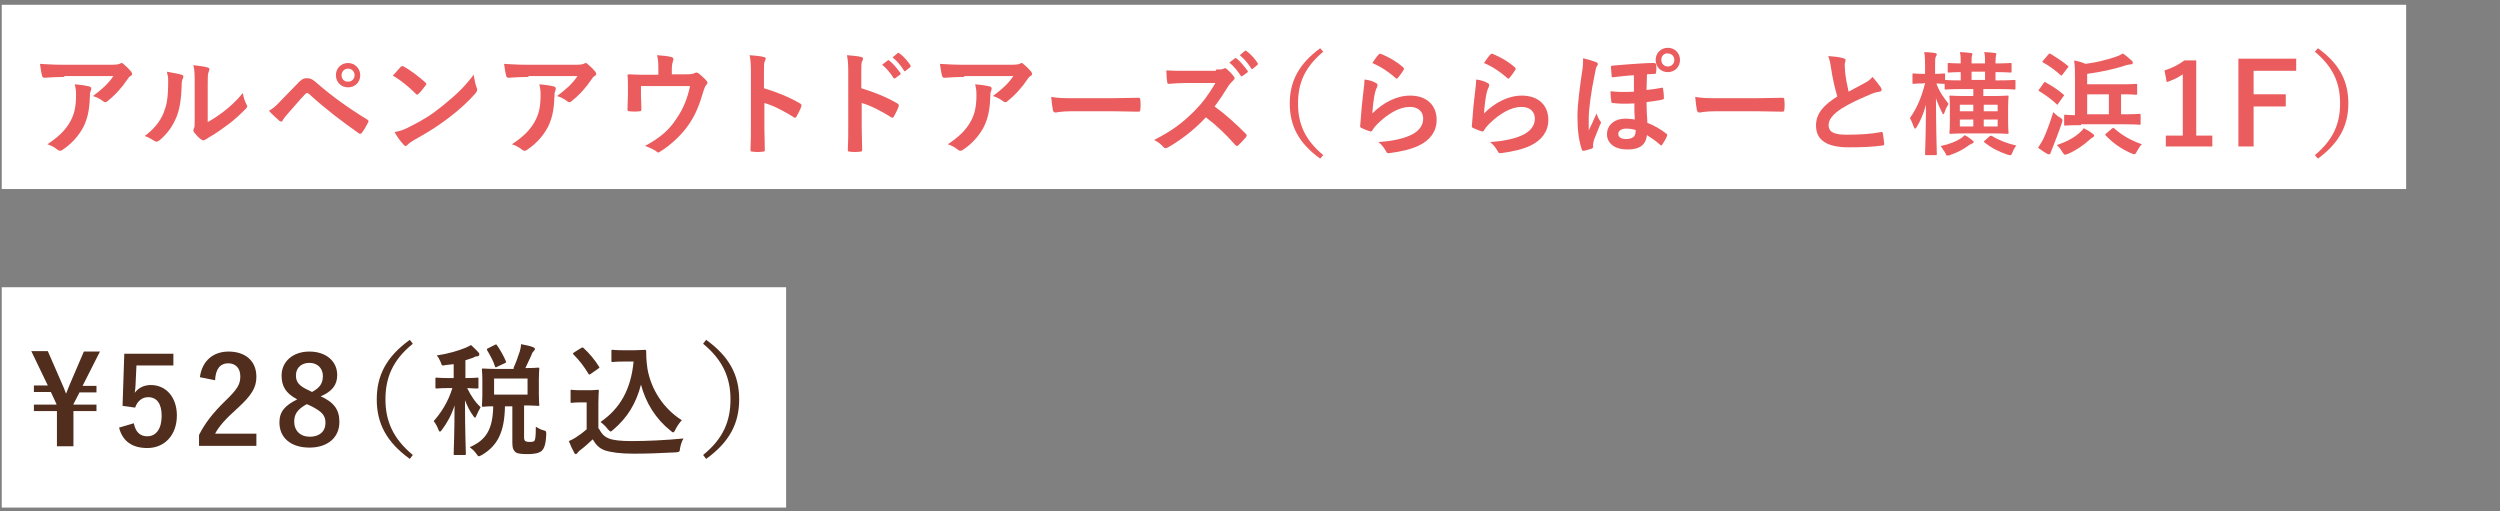 <?xml version="1.0" encoding="utf-8"?>
<!-- Generator: Adobe Illustrator 26.0.1, SVG Export Plug-In . SVG Version: 6.00 Build 0)  -->
<svg version="1.1" id="レイヤー_1" xmlns="http://www.w3.org/2000/svg" xmlns:xlink="http://www.w3.org/1999/xlink" x="0px"
	 y="0px" viewBox="0 0 575.3 117.6" style="enable-background:new 0 0 575.3 117.6;" xml:space="preserve">
<rect x="0" y="0" width="575.3" height="117.6" fill="#808080" stroke="none"/>
<style type="text/css">
	.st0{opacity:0;fill:#FFFFFF;}
	.st1{fill:#FFFFFF;}
	.st2{fill:#EA5C5D;}
	.st3{fill:#502D1D;}
</style>
<rect x="0.4" y="1.1" class="st0" width="575.1" height="115.7"/>
<g>
	<rect x="0.4" y="1.1" class="st1" width="553.3" height="42.4"/>
	<g>
		<path class="st2" d="M14.8,17.7c-1.5,0-3.1,0.1-4.6,0.2c-0.3,0-0.4-0.2-0.5-0.4c-0.2-0.7-0.4-2-0.5-2.8c1.8,0.1,3.2,0.2,5.3,0.2
			h11.2c1.1,0,1.5-0.1,1.8-0.2c0.1-0.1,0.4-0.2,0.5-0.2c0.2,0,0.4,0.2,0.6,0.4c0.6,0.5,1.1,1,1.6,1.6c0.1,0.2,0.2,0.3,0.2,0.5
			c0,0.2-0.1,0.4-0.4,0.5c-0.3,0.2-0.5,0.5-0.7,0.8c-1.2,1.8-2.8,3.6-4.6,5c-0.2,0.2-0.3,0.2-0.5,0.2c-0.2,0-0.4-0.1-0.6-0.3
			c-0.7-0.5-1.3-0.8-2.2-1.1c2.1-1.6,3.4-2.7,4.7-4.6H14.8z M16.2,27.9c1-1.8,1.3-3.6,1.3-6.1c0-1-0.1-1.6-0.3-2.4
			c1.3,0.1,2.6,0.3,3.4,0.5c0.3,0.1,0.4,0.3,0.4,0.5c0,0.2-0.1,0.3-0.1,0.5c-0.2,0.4-0.2,0.6-0.2,1.1c-0.1,2.5-0.3,4.8-1.5,7.2
			c-1,1.9-2.6,3.8-4.7,5.2c-0.2,0.2-0.5,0.3-0.7,0.3c-0.2,0-0.4-0.1-0.5-0.2c-0.6-0.5-1.4-1-2.4-1.3C13.6,31.4,15.1,29.9,16.2,27.9z
			"/>
		<path class="st2" d="M41.8,17.2c0.4,0.1,0.5,0.4,0.3,0.8c-0.3,0.6-0.3,1.1-0.3,1.8c-0.1,3.2-0.5,5.7-1.4,7.6
			c-0.7,1.6-1.8,3.3-3.7,4.9c-0.3,0.2-0.5,0.3-0.7,0.3c-0.2,0-0.3-0.1-0.5-0.2c-0.7-0.4-1.3-0.8-2.2-1.1c2-1.5,3.4-3.1,4.3-5.2
			c0.7-1.8,1.1-3.2,1.1-7.4c0-1-0.1-1.4-0.3-2.2C40,16.8,41.2,17,41.8,17.2z M47.6,28.2c1.3-0.7,2.5-1.5,3.7-2.4
			c1.6-1.2,3.1-2.6,4.6-4.4c0.1,0.9,0.4,1.8,0.8,2.6c0.1,0.2,0.2,0.3,0.2,0.4c0,0.2-0.1,0.4-0.4,0.7c-1.3,1.3-2.5,2.4-3.8,3.4
			c-1.4,1-2.8,2.1-4.6,3.1c-0.5,0.3-0.5,0.4-0.8,0.5c-0.2,0.1-0.3,0.2-0.5,0.2c-0.2,0-0.3-0.1-0.5-0.2c-0.6-0.4-1.2-1.1-1.6-1.6
			c-0.2-0.2-0.2-0.4-0.2-0.5c0-0.1,0-0.2,0.1-0.4c0.2-0.3,0.2-0.7,0.2-2v-8.1c0-2.3,0-3.3-0.3-4.5c1,0.1,2.5,0.3,3.2,0.5
			c0.3,0.1,0.5,0.2,0.5,0.4c0,0.2-0.1,0.4-0.2,0.7c-0.2,0.5-0.2,1-0.2,2.9V28.2z"/>
		<path class="st2" d="M64.5,23.3c1.3-1.3,2.5-2.6,3.8-3.9c1-1.1,1.5-1.4,2.3-1.4c0.8,0,1.3,0.2,2.3,1.1c3.3,2.9,7.3,5.8,11.6,8.4
			c0.3,0.2,0.4,0.4,0.2,0.7c-0.5,0.9-0.9,1.7-1.4,2.3c-0.1,0.2-0.3,0.3-0.4,0.3c-0.1,0-0.2,0-0.3-0.1c-4.1-2.9-7.8-5.7-11.5-9.1
			c-0.2-0.1-0.3-0.2-0.4-0.2c-0.2,0-0.3,0.1-0.4,0.2c-1.3,1.3-2.4,2.7-4.2,4.7c-0.7,0.8-0.9,1.1-1,1.3C65,27.9,64.8,28,64.7,28
			c-0.1,0-0.2-0.1-0.4-0.2c-0.7-0.6-1.5-1.3-2.4-2.3C62.9,24.9,63.5,24.4,64.5,23.3z M82.9,17.3c0,1.6-1.2,2.8-2.8,2.8
			s-2.8-1.2-2.8-2.8c0-1.6,1.2-2.8,2.8-2.8S82.9,15.8,82.9,17.3z M78.6,17.3c0,0.9,0.6,1.5,1.5,1.5s1.5-0.7,1.5-1.5
			c0-0.9-0.7-1.5-1.5-1.5S78.6,16.4,78.6,17.3z"/>
		<path class="st2" d="M92.2,15.4c0.1-0.1,0.2-0.2,0.4-0.2c0.1,0,0.2,0.1,0.3,0.1c1.3,0.7,3.5,2.3,5,3.7c0.2,0.2,0.2,0.3,0.2,0.4
			s-0.1,0.2-0.2,0.3c-0.4,0.5-1.2,1.6-1.6,1.9c-0.1,0.1-0.2,0.2-0.3,0.2c-0.1,0-0.2-0.1-0.3-0.2c-1.6-1.6-3.4-3.1-5.3-4.2
			C90.9,16.8,91.7,16,92.2,15.4z M94.4,29.1c3.2-1.6,4.9-2.7,7.5-4.8c3.2-2.6,4.9-4.2,7.1-7.1c0.2,1.3,0.4,2.2,0.7,3
			c0.1,0.2,0.1,0.3,0.1,0.5c0,0.2-0.1,0.4-0.4,0.8c-1.4,1.6-3.6,3.7-6,5.5c-2.2,1.7-4.3,3.1-7.9,5.1c-1.2,0.7-1.5,1-1.7,1.2
			c-0.2,0.2-0.3,0.3-0.5,0.3c-0.1,0-0.3-0.1-0.4-0.3c-0.7-0.7-1.5-1.8-2.1-2.9C92.3,30.1,93.1,29.8,94.4,29.1z"/>
		<path class="st2" d="M121.6,17.7c-1.5,0-3.1,0.1-4.6,0.2c-0.3,0-0.4-0.2-0.5-0.4c-0.2-0.7-0.4-2-0.5-2.8c1.8,0.1,3.2,0.2,5.3,0.2
			h11.2c1.1,0,1.5-0.1,1.8-0.2c0.1-0.1,0.4-0.2,0.5-0.2c0.2,0,0.4,0.2,0.6,0.4c0.6,0.5,1.1,1,1.6,1.6c0.1,0.2,0.2,0.3,0.2,0.5
			c0,0.2-0.1,0.4-0.4,0.5c-0.3,0.2-0.5,0.5-0.7,0.8c-1.2,1.8-2.8,3.6-4.6,5c-0.2,0.2-0.3,0.2-0.5,0.2c-0.2,0-0.4-0.1-0.6-0.3
			c-0.7-0.5-1.3-0.8-2.2-1.1c2.1-1.6,3.4-2.7,4.7-4.6H121.6z M123.1,27.9c1-1.8,1.3-3.6,1.3-6.1c0-1-0.1-1.6-0.3-2.4
			c1.3,0.1,2.6,0.3,3.4,0.5c0.3,0.1,0.4,0.3,0.4,0.5c0,0.2-0.1,0.3-0.1,0.5c-0.2,0.4-0.2,0.6-0.2,1.1c-0.1,2.5-0.3,4.8-1.5,7.2
			c-1,1.9-2.6,3.8-4.7,5.2c-0.2,0.2-0.5,0.3-0.7,0.3c-0.2,0-0.4-0.1-0.5-0.2c-0.6-0.5-1.4-1-2.4-1.3C120.5,31.4,122,29.9,123.1,27.9
			z"/>
		<path class="st2" d="M157.9,17.1c1.2,0,1.6-0.1,2-0.3c0.1-0.1,0.2-0.1,0.4-0.1c0.2,0,0.4,0.1,0.6,0.3c0.5,0.4,1.3,1.1,1.7,1.6
			c0.1,0.1,0.2,0.3,0.2,0.4c0,0.2-0.1,0.4-0.3,0.6c-0.3,0.3-0.4,0.8-0.6,1.3c-0.8,2.7-1.7,5.3-3.3,7.6c-1.5,2.3-4.1,4.8-6.7,6.4
			c-0.2,0.1-0.3,0.2-0.4,0.2c-0.2,0-0.3-0.1-0.5-0.3c-0.8-0.5-1.6-0.9-2.6-1.2c3.7-2,5.7-3.8,7.4-6.5c1.5-2.2,2.4-4.5,3-7.3h-11.3
			V22c0,1,0.1,2.1,0.1,3.1c0,0.4-0.1,0.5-0.4,0.5c-0.8,0.1-1.6,0.1-2.4,0c-0.3,0-0.4-0.1-0.4-0.4c0-1.3,0.1-2.2,0.1-3.2v-2.1
			c0-0.8,0-1.8-0.1-2.5c0-0.2,0.1-0.3,0.4-0.3c1.2,0.1,2.7,0.1,4,0.1h2.7v-1c0-1.4,0-2.4-0.3-3.5c1.3,0.1,2.5,0.2,3.2,0.4
			c0.5,0.1,0.7,0.4,0.5,0.8c-0.1,0.4-0.3,0.9-0.3,2v1.2H157.9z"/>
		<path class="st2" d="M175.8,20.3c3.2,1,5.7,2,8.3,3.5c0.3,0.2,0.4,0.3,0.3,0.7c-0.3,0.9-0.8,1.7-1.1,2.3c-0.1,0.2-0.2,0.3-0.3,0.3
			c-0.1,0-0.2,0-0.3-0.1c-2.4-1.5-4.7-2.7-6.8-3.3v5.7c0,1.7,0.1,3.2,0.1,5.1c0,0.3-0.1,0.4-0.5,0.4c-0.8,0.1-1.6,0.1-2.3,0
			c-0.4,0-0.5-0.1-0.5-0.4c0.1-1.9,0.1-3.5,0.1-5.1V16.5c0-1.9-0.1-2.8-0.3-3.8c1.2,0.1,2.5,0.2,3.2,0.4c0.4,0.1,0.5,0.2,0.5,0.4
			c0,0.2-0.1,0.4-0.2,0.6c-0.2,0.3-0.2,1-0.2,2.4V20.3z"/>
		<path class="st2" d="M198.2,20.3c3.2,1,5.7,2,8.3,3.5c0.3,0.2,0.4,0.3,0.3,0.7c-0.3,0.9-0.8,1.7-1.1,2.3c-0.1,0.2-0.2,0.3-0.3,0.3
			c-0.1,0-0.2,0-0.3-0.1c-2.4-1.5-4.7-2.7-6.8-3.3v5.7c0,1.7,0.1,3.2,0.1,5.1c0,0.3-0.1,0.4-0.5,0.4c-0.8,0.1-1.6,0.1-2.3,0
			c-0.4,0-0.5-0.1-0.5-0.4c0.1-1.9,0.1-3.5,0.1-5.1V16.5c0-1.9-0.1-2.8-0.3-3.8c1.2,0.1,2.5,0.2,3.2,0.4c0.4,0.1,0.5,0.2,0.5,0.4
			c0,0.2-0.1,0.4-0.2,0.6c-0.2,0.3-0.2,1-0.2,2.4V20.3z M204.3,13.9c0.1-0.1,0.2-0.1,0.4,0.1c0.8,0.6,1.7,1.7,2.5,2.8
			c0.1,0.2,0.1,0.3-0.1,0.4L206,18c-0.2,0.1-0.3,0.1-0.4-0.1c-0.8-1.2-1.6-2.2-2.6-3L204.3,13.9z M206.6,12.2
			c0.2-0.1,0.2-0.1,0.4,0.1c1,0.7,1.9,1.8,2.5,2.7c0.1,0.2,0.1,0.3-0.1,0.5l-1,0.8c-0.2,0.2-0.3,0.1-0.4-0.1c-0.7-1.1-1.5-2.1-2.6-3
			L206.6,12.2z"/>
		<path class="st2" d="M221.9,17.7c-1.5,0-3.1,0.1-4.6,0.2c-0.3,0-0.4-0.2-0.5-0.4c-0.2-0.7-0.4-2-0.5-2.8c1.8,0.1,3.2,0.2,5.3,0.2
			h11.2c1.1,0,1.5-0.1,1.8-0.2c0.1-0.1,0.4-0.2,0.5-0.2c0.2,0,0.4,0.2,0.6,0.4c0.6,0.5,1.1,1,1.6,1.6c0.1,0.2,0.2,0.3,0.2,0.5
			c0,0.2-0.1,0.4-0.4,0.5c-0.3,0.2-0.5,0.5-0.7,0.8c-1.2,1.8-2.8,3.6-4.6,5c-0.2,0.2-0.3,0.2-0.5,0.2c-0.2,0-0.4-0.1-0.6-0.3
			c-0.7-0.5-1.3-0.8-2.2-1.1c2.1-1.6,3.4-2.7,4.7-4.6H221.9z M223.4,27.9c1-1.8,1.3-3.6,1.3-6.1c0-1-0.1-1.6-0.3-2.4
			c1.3,0.1,2.6,0.3,3.4,0.5c0.3,0.1,0.4,0.3,0.4,0.5c0,0.2-0.1,0.3-0.1,0.5c-0.2,0.4-0.2,0.6-0.2,1.1c-0.1,2.5-0.3,4.8-1.5,7.2
			c-1,1.9-2.6,3.8-4.7,5.2c-0.2,0.2-0.5,0.3-0.7,0.3c-0.2,0-0.4-0.1-0.5-0.2c-0.6-0.5-1.4-1-2.4-1.3
			C220.8,31.4,222.3,29.9,223.4,27.9z"/>
		<path class="st2" d="M246.7,25.6c-2.6,0-3.6,0.3-3.8,0.3c-0.3,0-0.5-0.2-0.6-0.5c-0.1-0.6-0.3-1.8-0.4-3.1c1.7,0.3,3,0.3,5.6,0.3
			h8.4c2,0,4-0.1,6-0.1c0.4,0,0.5,0.1,0.5,0.4c0.1,0.8,0.1,1.7,0,2.4c0,0.3-0.1,0.4-0.5,0.4c-2,0-3.9-0.1-5.8-0.1H246.7z"/>
		<path class="st2" d="M279.8,16c0.9,0,1.4,0,1.8-0.2c0.1-0.1,0.2-0.1,0.3-0.1c0.2,0,0.3,0.1,0.4,0.2c0.6,0.5,1.2,1.1,1.7,1.8
			c0.1,0.1,0.1,0.2,0.1,0.3c0,0.2-0.1,0.3-0.3,0.5c-0.3,0.3-0.7,0.7-1,1.1c-1.1,1.8-2.1,3.3-3.3,4.9c2.5,1.8,4.8,3.9,7.2,6.3
			c0.1,0.1,0.2,0.3,0.2,0.4c0,0.1-0.1,0.2-0.2,0.4c-0.5,0.6-1.1,1.2-1.7,1.8c-0.1,0.1-0.2,0.2-0.3,0.2c-0.1,0-0.2-0.1-0.4-0.2
			c-2.2-2.5-4.4-4.6-6.8-6.4c-2.9,3.1-5.9,5.3-8.7,6.9c-0.2,0.1-0.4,0.2-0.6,0.2c-0.2,0-0.3-0.1-0.4-0.2c-0.6-0.7-1.3-1.2-2.2-1.7
			c4.1-2.1,6.5-3.9,9.2-6.6c1.9-1.9,3.3-3.8,4.9-6.5l-6.7,0c-1.4,0-2.7,0.1-4.1,0.2c-0.2,0-0.3-0.2-0.3-0.4
			c-0.1-0.5-0.2-1.8-0.2-2.7c1.4,0.1,2.7,0.1,4.4,0.1H279.8z M284.2,13.4c0.1-0.1,0.2-0.1,0.4,0.1c0.8,0.6,1.7,1.7,2.5,2.8
			c0.1,0.2,0.1,0.3-0.1,0.4l-1.1,0.8c-0.2,0.1-0.3,0.1-0.4-0.1c-0.8-1.2-1.6-2.2-2.6-3L284.2,13.4z M286.5,11.7
			c0.2-0.1,0.2-0.1,0.4,0.1c1,0.7,1.9,1.8,2.5,2.7c0.1,0.2,0.1,0.3-0.1,0.5l-1,0.8c-0.2,0.2-0.3,0.1-0.4-0.1c-0.7-1.1-1.5-2.1-2.6-3
			L286.5,11.7z"/>
		<path class="st2" d="M304.5,11.9c-4.3,3.6-5.8,7.3-5.8,11.9c0,4.6,1.5,8.3,5.8,11.9l-0.7,0.8c-5-3.6-7-7.6-7-12.7
			c0-5.1,2.1-9.1,7-12.7L304.5,11.9z"/>
		<path class="st2" d="M316.6,19.1c0.3,0.1,0.4,0.3,0.4,0.5c0,0.1-0.1,0.3-0.1,0.4c-0.2,0.4-0.4,0.9-0.5,1.4
			c-0.3,1.3-0.5,3.2-0.6,4.7c2.4-2.4,5.5-4.1,8.7-4.1c3.8,0,6.1,2.2,6.1,5.6c0,2.8-1.7,4.7-3.9,5.8c-1.7,0.9-4.4,1.5-6.7,1.8
			c-0.6,0.1-0.8,0.1-1-0.3c-0.5-0.9-1-1.6-1.8-2.2c2.9-0.2,5.4-0.7,7.2-1.5c2.1-0.9,3.1-2.3,3.1-3.9c0-1.4-0.9-2.7-3.1-2.7
			c-2.3,0-5,1.5-7.5,4c-0.5,0.5-0.8,0.9-1.1,1.4c-0.2,0.3-0.3,0.3-0.6,0.2c-0.6-0.2-1.2-0.4-1.8-0.7c-0.3-0.1-0.4-0.2-0.4-0.5
			c0.2-3,0.5-6.1,0.8-8.4c0.1-0.8,0.2-1.5,0.2-2.3C315,18.4,316,18.7,316.6,19.1z M317.3,12.5c0.1-0.1,0.3-0.2,0.5-0.1
			c1.9,0.8,3.5,1.7,5.1,3.1c0.1,0.1,0.2,0.2,0.2,0.3c0,0.1-0.1,0.2-0.1,0.3c-0.3,0.5-0.9,1.3-1.3,1.8c-0.1,0.1-0.2,0.2-0.3,0.2
			c-0.1,0-0.2-0.1-0.3-0.2c-1.5-1.3-3.2-2.5-5.3-3.4C316.4,13.6,316.9,12.9,317.3,12.5z"/>
		<path class="st2" d="M342.3,19.1c0.3,0.1,0.4,0.3,0.4,0.5c0,0.1-0.1,0.3-0.1,0.4c-0.2,0.4-0.4,0.9-0.5,1.4
			c-0.3,1.3-0.5,3.2-0.6,4.7c2.4-2.4,5.5-4.1,8.7-4.1c3.8,0,6.1,2.2,6.1,5.6c0,2.8-1.7,4.7-3.9,5.8c-1.7,0.9-4.4,1.5-6.7,1.8
			c-0.6,0.1-0.8,0.1-1-0.3c-0.5-0.9-1-1.6-1.8-2.2c2.9-0.2,5.4-0.7,7.2-1.5c2.1-0.9,3.1-2.3,3.1-3.9c0-1.4-0.9-2.7-3.1-2.7
			c-2.3,0-5,1.5-7.5,4c-0.5,0.5-0.8,0.9-1.1,1.4c-0.2,0.3-0.3,0.3-0.6,0.2c-0.6-0.2-1.2-0.4-1.8-0.7c-0.3-0.1-0.4-0.2-0.4-0.5
			c0.2-3,0.5-6.1,0.8-8.4c0.1-0.8,0.2-1.5,0.2-2.3C340.6,18.4,341.7,18.7,342.3,19.1z M343,12.5c0.1-0.1,0.3-0.2,0.5-0.1
			c1.9,0.8,3.5,1.7,5.1,3.1c0.1,0.1,0.2,0.2,0.2,0.3c0,0.1-0.1,0.2-0.1,0.3c-0.3,0.5-0.9,1.3-1.3,1.8c-0.1,0.1-0.2,0.2-0.3,0.2
			c-0.1,0-0.2-0.1-0.3-0.2c-1.5-1.3-3.2-2.5-5.3-3.4C342.1,13.6,342.6,12.9,343,12.5z"/>
		<path class="st2" d="M367.3,14.3c0.3,0.1,0.4,0.3,0.4,0.5c0,0.1-0.1,0.2-0.2,0.4c-0.2,0.3-0.3,0.7-0.5,1.8
			c-0.9,4.3-1.4,8.2-1.4,10.2c0,0.6,0,1.9,0,2.8c0.6-1.2,1.1-2.3,1.8-3.9c0.2,0.7,0.5,1.3,0.8,1.7c0.2,0.2,0.2,0.3,0.2,0.5
			s-0.1,0.2-0.2,0.4c-0.3,0.7-0.9,2.2-1.4,3.5c-0.1,0.4-0.2,0.8-0.2,1.1c0,0.1,0,0.3,0,0.5c0,0.2-0.1,0.3-0.3,0.4
			c-0.5,0.2-1.5,0.4-1.8,0.5c-0.4,0-0.5-0.1-0.5-0.3c-0.7-2.1-1-4.4-1-7.8c0-2.4,0.6-7,1-9.6c0.3-1.8,0.3-2.6,0.3-3.6
			C365.6,13.7,366.5,14,367.3,14.3z M376.2,17.3c-1.9,0.1-3.4,0.3-5.3,0.5c-0.1-0.9-0.1-1.6-0.2-2.4c0-0.2,0.2-0.3,0.4-0.3
			c2.2-0.2,4.9-0.4,6.6-0.5c1.1-0.1,2.4-0.1,2.9-0.1c0.4,0,0.5,0.2,0.5,0.4c0.1,0.6,0.1,1.1,0,1.7c0,0.3-0.1,0.4-0.3,0.4
			c-0.5,0-1.1,0.1-1.8,0.1c0,1.1-0.1,2.4-0.1,3.6c1.2-0.1,2.5-0.3,3.5-0.5c0.2-0.1,0.3,0,0.3,0.2c0.1,0.6,0.2,1.4,0.2,2.2
			c0,0.2-0.1,0.2-0.3,0.3c-1.1,0.3-2.5,0.4-3.7,0.6c0,1.8,0.1,3.2,0.2,4.8c1.5,0.5,3.3,1.6,4.4,2.5c0.2,0.2,0.2,0.3,0.1,0.5
			c-0.2,0.6-0.7,1.4-1.1,2c-0.1,0.1-0.2,0.2-0.2,0.2s-0.2-0.1-0.3-0.2c-1.1-1-1.9-1.5-3-2.2c-0.3,2.3-1.7,3.3-4.5,3.3
			c-2.9,0-4.7-1.4-4.7-3.5c0-2.2,1.8-3.6,4.3-3.6c0.7,0,1.5,0.1,2.1,0.2c-0.1-1.3-0.1-2.2-0.1-3.7c-2.1,0.1-3.5,0.1-5-0.1
			c-0.2,0-0.3-0.1-0.3-0.3c-0.1-0.7-0.2-1.7-0.2-2.4c1.7,0.2,3.5,0.2,5.4,0.1V17.3z M374.2,29.6c-1.1,0-1.8,0.5-1.8,1.2
			c0,0.8,0.7,1.2,1.8,1.2c0.8,0,1.5-0.2,1.9-0.7c0.2-0.3,0.3-0.7,0.3-1.4C375.6,29.7,375,29.6,374.2,29.6z M386.6,13.8
			c0,1.6-1.2,2.8-2.8,2.8s-2.8-1.2-2.8-2.8c0-1.6,1.2-2.8,2.8-2.8S386.6,12.2,386.6,13.8z M382.3,13.8c0,0.9,0.7,1.5,1.5,1.5
			c0.9,0,1.5-0.7,1.5-1.5c0-0.9-0.7-1.5-1.5-1.5C382.9,12.2,382.3,12.9,382.3,13.8z"/>
		<path class="st2" d="M394.9,25.6c-2.6,0-3.6,0.3-3.8,0.3c-0.3,0-0.5-0.2-0.6-0.5c-0.1-0.6-0.3-1.8-0.4-3.1c1.7,0.3,3,0.3,5.6,0.3
			h8.4c2,0,4-0.1,6-0.1c0.4,0,0.5,0.1,0.5,0.4c0.1,0.8,0.1,1.7,0,2.4c0,0.3-0.1,0.4-0.5,0.4c-2,0-3.9-0.1-5.8-0.1H394.9z"/>
		<path class="st2" d="M424.2,13.4c0.3,0.1,0.5,0.2,0.5,0.4c0,0.4-0.2,0.7-0.2,1.1c0,0.5,0.1,1.1,0.1,1.7c0.2,1.8,0.5,3.1,0.8,4.5
			c1.3-0.7,2.2-1.2,3.7-2c0.8-0.4,1.4-0.9,1.8-1.4c0.8,0.9,1.5,1.8,1.9,2.4c0.1,0.2,0.2,0.4,0.2,0.5c0,0.3-0.2,0.5-0.5,0.5
			c-0.8,0.1-1.7,0.4-2.5,0.8c-2.2,0.9-4.3,1.9-6.1,3c-2.3,1.5-3.1,2.7-3.1,3.9c0,1.5,1.1,2.2,4.1,2.2c3.3,0,5.9-0.2,7.9-0.6
			c0.3-0.1,0.4,0,0.5,0.3c0.1,0.7,0.2,1.6,0.3,2.4c0,0.3-0.2,0.4-0.5,0.4c-2.4,0.3-4.4,0.4-7.7,0.4c-4.9,0-7.5-1.6-7.5-5
			c0-2.9,1.9-4.8,4.9-6.7c-0.6-2-1.1-4.3-1.4-6.3c-0.2-1.4-0.4-2.3-0.7-3C422,13,423.2,13.1,424.2,13.4z"/>
		<path class="st2" d="M442.7,19.2c-1.7,0-2.2,0.1-2.3,0.1c-0.3,0-0.3,0-0.3-0.3v-1.8c0-0.3,0-0.3,0.3-0.3c0.2,0,0.7,0.1,2.3,0.1
			h0.3v-1.5c0-1.6,0-2.4-0.2-3.5c1,0,1.7,0.1,2.5,0.2c0.3,0.1,0.4,0.2,0.4,0.3c0,0.2-0.1,0.3-0.2,0.5c-0.2,0.3-0.2,0.7-0.2,2.5v1.5
			c1.4,0,1.8-0.1,2-0.1c0.3,0,0.3,0,0.3,0.3v1.2c0.2,0,1,0.1,3.6,0.1v-1.9c-1.9,0-2.6,0.1-2.7,0.1c-0.3,0-0.3,0-0.3-0.3v-1.6
			c0-0.3,0-0.3,0.3-0.3c0.1,0,0.9,0.1,2.7,0.1v-0.1c0-1,0-1.8-0.2-2.5c0.8,0,1.8,0.1,2.5,0.2c0.2,0,0.4,0.1,0.4,0.2
			c0,0.2-0.1,0.3-0.1,0.4c-0.1,0.2-0.1,0.7-0.1,1.7v0.1h3.1v-0.1c0-1,0-1.8-0.2-2.5c0.8,0,1.8,0.1,2.5,0.2c0.2,0,0.3,0.1,0.3,0.2
			c0,0.2-0.1,0.3-0.1,0.4s-0.1,0.7-0.1,1.7v0.1c2.4,0,3.2-0.1,3.4-0.1c0.3,0,0.3,0,0.3,0.3v1.6c0,0.3,0,0.3-0.3,0.3
			c-0.2,0-1-0.1-3.4-0.1v1.9h0.7c2.5,0,3.4-0.1,3.6-0.1c0.3,0,0.3,0,0.3,0.3v1.6c0,0.3,0,0.3-0.3,0.3c-0.2,0-1-0.1-3.6-0.1h-3.5v1.6
			h2.1c2.4,0,3.2-0.1,3.4-0.1c0.3,0,0.3,0,0.3,0.3c0,0.1-0.1,0.8-0.1,2.3v3.6c0,1.5,0.1,2.2,0.1,2.3c0,0.3,0,0.3-0.3,0.3
			c-0.2,0-1-0.1-3.4-0.1h-6.2c-2.4,0-3.2,0.1-3.4,0.1c-0.3,0-0.3,0-0.3-0.3c0-0.2,0.1-0.8,0.1-2.3v-3.6c0-1.6-0.1-2.2-0.1-2.3
			c0-0.3,0-0.3,0.3-0.3c0.2,0,1,0.1,3.4,0.1h1.8v-1.6h-2.8c-2.5,0-3.4,0.1-3.5,0.1c-0.3,0-0.3,0-0.3-0.3v-1c-0.2,0-0.6,0-1.9-0.1
			c0.6,1.8,1.7,3.3,2.8,4.7c-0.3,0.5-0.7,1.2-0.9,1.9c-0.1,0.3-0.2,0.5-0.3,0.5c-0.1,0-0.2-0.2-0.3-0.4c-0.5-1-1-2.1-1.4-3.3
			c0,6.8,0.2,12.4,0.2,12.8c0,0.3,0,0.3-0.3,0.3h-2.1c-0.3,0-0.3,0-0.3-0.3c0-0.4,0.2-5.4,0.2-11.3c-0.5,1.9-1.2,3.6-2.1,5.1
			c-0.2,0.3-0.3,0.4-0.4,0.4s-0.2-0.1-0.3-0.4c-0.3-0.8-0.6-1.6-0.9-2c1.6-2.3,2.7-4.8,3.5-8.1H442.7z M451.3,31.8
			c0.3-0.2,0.5-0.4,0.8-0.7c0.8,0.4,1.3,0.8,1.8,1.2c0.2,0.2,0.3,0.2,0.3,0.4c0,0.1-0.1,0.2-0.3,0.3c-0.2,0.1-0.5,0.2-0.8,0.4
			c-1.1,0.9-2.7,1.7-4.4,2.3c-0.3,0.1-0.5,0.1-0.6,0.1c-0.2,0-0.3-0.2-0.5-0.7c-0.3-0.5-0.7-1-1-1.5
			C448.5,33.2,450.1,32.6,451.3,31.8z M454.1,25.6v-1.5h-3.1v1.5H454.1z M454.1,29.1v-1.6h-3.1v1.6H454.1z M456.8,18.4v-1.9h-3.1
			v1.9H456.8z M457.8,31.4c0.3-0.2,0.4-0.2,0.6-0.1c1.6,1,3.5,1.7,5.6,2.2c-0.4,0.5-0.7,1-0.9,1.6c-0.3,0.7-0.3,0.7-1.1,0.5
			c-2.1-0.7-3.8-1.6-5.3-2.8c-0.2-0.2-0.2-0.3,0.1-0.5L457.8,31.4z M456.5,24.1v1.5h3.2v-1.5H456.5z M459.7,27.5h-3.2v1.6h3.2V27.5z
			"/>
		<path class="st2" d="M470.2,32c0.7-1.5,1.5-3.6,2.3-6.2c0.4,0.4,0.9,0.9,1.5,1.2c0.7,0.5,0.7,0.5,0.5,1.2
			c-0.7,2.1-1.5,4.1-2.2,5.9c-0.2,0.5-0.3,0.8-0.4,1c0,0.2-0.1,0.4-0.3,0.4c-0.1,0-0.3,0-0.5-0.1c-0.7-0.4-1.3-0.8-2.1-1.4
			C469.4,33.3,469.8,32.8,470.2,32z M470.3,19.1c0.2-0.3,0.3-0.3,0.5-0.1c1.3,0.7,2.7,1.6,4,2.7c0.1,0.1,0.2,0.2,0.2,0.2
			c0,0.1-0.1,0.2-0.2,0.3l-1.2,1.7c-0.1,0.1-0.1,0.2-0.2,0.2c-0.1,0-0.1-0.1-0.2-0.2c-1.3-1.2-2.6-2.1-3.9-2.9
			c-0.1-0.1-0.2-0.1-0.2-0.2c0-0.1,0.1-0.2,0.2-0.3L470.3,19.1z M471.4,12.5c0.2-0.2,0.3-0.2,0.5-0.1c1.3,0.8,2.7,1.7,3.9,2.7
			c0.1,0.1,0.2,0.1,0.2,0.2s-0.1,0.2-0.2,0.3l-1.2,1.6c-0.2,0.3-0.2,0.2-0.4,0.1c-1.2-1.1-2.7-2.2-4-2.9c-0.1-0.1-0.2-0.1-0.2-0.2
			c0-0.1,0.1-0.2,0.2-0.3L471.4,12.5z M481.6,30.8c0.2,0.2,0.3,0.2,0.3,0.4s-0.1,0.3-0.3,0.4c-0.2,0.1-0.5,0.3-0.8,0.6
			c-1.2,1.1-3,2.4-4.9,3.2c-0.3,0.1-0.5,0.2-0.7,0.2c-0.2,0-0.3-0.2-0.6-0.6c-0.4-0.7-0.9-1.3-1.3-1.6c2.3-0.8,4-1.7,5.3-2.9
			c0.3-0.3,0.7-0.6,0.9-1C480.3,29.9,481,30.3,481.6,30.8z M478.9,28.8c-2.6,0-3.5,0.1-3.6,0.1c-0.3,0-0.3,0-0.3-0.3v-1.9
			c0-0.3,0-0.3,0.3-0.3c0.1,0,0.7,0.1,2.2,0.1v-8c0-2,0-3.2-0.2-4.6c0.9,0.2,1.8,0.4,2.6,0.8c2.4-0.3,4.8-0.9,6.9-1.6
			c0.6-0.2,1.1-0.4,1.7-0.8c0.8,0.5,1.5,1.2,2.1,1.7c0.2,0.2,0.2,0.3,0.2,0.5c0,0.2-0.2,0.3-0.4,0.3c-0.3,0-0.6,0.1-1.1,0.2
			c-3,1-6.1,1.6-9,2v2.4h8c2.3,0,3-0.1,3.2-0.1c0.3,0,0.3,0,0.3,0.3v1.9c0,0.3,0,0.3-0.3,0.3c-0.2,0-0.9-0.1-3.2-0.1h-0.2v4.6h0.6
			c2.6,0,3.5-0.1,3.6-0.1c0.2,0,0.3,0,0.3,0.3v1.9c0,0.3,0,0.3-0.3,0.3c-0.2,0-1-0.1-3.6-0.1H478.9z M485.3,26.3v-4.6h-5v4.6H485.3z
			 M486,29.6c0.2-0.1,0.2-0.2,0.3-0.2s0.2,0.1,0.3,0.2c1.9,1.7,4,2.8,6.3,3.6c-0.4,0.3-0.8,1-1.2,1.7c-0.2,0.4-0.3,0.6-0.6,0.6
			c-0.1,0-0.3-0.1-0.6-0.2c-2.3-1-4.2-2.3-5.9-4.1c-0.2-0.2-0.2-0.3,0.1-0.5L486,29.6z"/>
		<path class="st2" d="M505.4,31.2h3.7v2.5h-10.7v-2.5h3.9V17.1c-1,0.7-2.2,1.3-3.7,1.8l-0.5-2.7c1.7-0.5,3.2-1.3,4.6-2.3h2.7V31.2z
			"/>
		<path class="st2" d="M528.4,16.3h-9.8v5.4h7.4v2.8h-7.4v9.2h-3.5V13.5h13.3V16.3z"/>
		<path class="st2" d="M533.4,11.1c5,3.6,7,7.6,7,12.7c0,5.1-2.1,9.1-7,12.7l-0.7-0.8c4.3-3.6,5.8-7.3,5.8-11.9
			c0-4.6-1.5-8.3-5.8-11.9L533.4,11.1z"/>
	</g>
</g>
<rect x="0.4" y="66.1" class="st1" width="180.5" height="50.7"/>
<g>
	<path class="st3" d="M19,88.8h3.2v1.5h-3.9L16.9,93v0.1h5.3v1.5h-5.3v8.1h-3.8v-8.1H7.8v-1.5H13V93l-1.3-2.8H7.8v-1.5H11l-3.8-7.9
		h3.8l3.4,7.8c0.3,0.6,0.5,1.3,0.8,2c0.3-0.7,0.5-1.3,0.8-2l3.3-7.7h3.7L19,88.8z"/>
	<path class="st3" d="M39.9,84.1h-8.5l-0.2,4.3c0,0.6-0.1,1.4-0.2,2c0.8-1.1,2.1-1.8,3.7-1.8c3.5,0,6,2.8,6,7c0,4.5-2.8,7.5-6.8,7.5
		c-3.4,0-5.7-1.5-6.5-4.7l3.4-1c0.4,2.1,1.5,3,3.1,3c2,0,3.3-1.7,3.3-4.7c0-2.8-1.1-4.3-3.1-4.3c-1.4,0-2.5,0.9-3,2.4l-2.9-0.4
		l0.4-12h11.3V84.1z"/>
	<path class="st3" d="M46,86.8c0.5-3.8,3.1-5.9,6.6-5.9c3.8,0,6.4,2.1,6.4,5.8c0,2.4-1,4.2-4.3,7.2c-2.9,2.6-4.3,4.2-5.2,5.9H59v2.8
		H45.8v-2.5c1.3-2.6,3.1-5,6.1-7.9c2.8-2.7,3.4-3.8,3.4-5.6c0-1.9-1.1-3-2.8-3c-1.8,0-2.9,1.3-3,3.9L46,86.8z"/>
	<path class="st3" d="M78.1,97.1c0,3.6-2.7,5.9-6.9,5.9c-4.2,0-6.9-2.2-6.9-5.8c0-2.5,1.3-3.9,4.1-5.3c-2.7-1.4-3.6-3.1-3.6-5.5
		c0-3.1,2.5-5.5,6.4-5.5c3.8,0,6.4,2.2,6.4,5.4c0,2.3-1.2,3.8-3.8,4.9C76.9,92.6,78.1,94.3,78.1,97.1z M70.6,93
		c-2,1.1-2.9,2.2-2.9,4c0,2.1,1.4,3.5,3.6,3.5c2.2,0,3.6-1.2,3.6-3.2c0-1.7-0.8-2.6-3.4-3.9L70.6,93z M71.8,90.2
		c1.9-1,2.5-2.1,2.5-3.7c0-1.8-1.3-3-3.1-3c-1.8,0-3.1,1.1-3.1,2.9c0,1.5,0.7,2.4,2.9,3.4L71.8,90.2z"/>
	<path class="st3" d="M95,79.1c-4.7,3.8-6.3,7.9-6.3,12.8c0,4.9,1.7,9,6.3,12.8l-0.7,0.9c-5.4-3.9-7.6-8.2-7.6-13.7
		c0-5.5,2.2-9.8,7.6-13.7L95,79.1z"/>
	<path class="st3" d="M102.6,84c-0.9,0.2-0.9,0.2-1.2-0.7c-0.3-0.6-0.5-1.1-0.9-1.5c2.7-0.4,5-1.1,6.7-1.8c0.5-0.2,0.8-0.4,1.2-0.6
		c0.6,0.6,1.2,1.1,1.7,1.7c0.2,0.2,0.2,0.3,0.2,0.5c0,0.2-0.2,0.4-0.5,0.4c-0.3,0-0.6,0.1-0.9,0.3c-0.6,0.2-1.1,0.4-1.8,0.6v4.1
		c1.9,0,2.5-0.1,2.7-0.1c0.3,0,0.3,0,0.3,0.3v1.9c0,0.3,0,0.3-0.3,0.3c-0.2,0-0.7,0-2.3-0.1c0.9,1.8,1.8,3.2,3.1,4.4
		c-0.3,0.5-0.7,1.3-1,2c-0.1,0.3-0.2,0.4-0.3,0.4s-0.3-0.2-0.4-0.4c-0.8-1.1-1.3-2.1-1.9-3.6c0,6.9,0.2,11.8,0.2,12.3
		c0,0.3,0,0.3-0.3,0.3h-2.2c-0.3,0-0.3,0-0.3-0.3c0-0.5,0.2-5.1,0.2-11.1c-0.7,2.2-1.7,4-2.9,5.6c-0.2,0.3-0.3,0.4-0.5,0.4
		c-0.1,0-0.2-0.1-0.3-0.4c-0.3-0.8-0.7-1.5-1.1-2c1.6-1.8,3.3-4.3,4.3-7.6h-0.7c-2,0-2.7,0.1-2.9,0.1c-0.3,0-0.3,0-0.3-0.3v-1.9
		c0-0.3,0-0.3,0.3-0.3c0.2,0,0.8,0.1,2.9,0.1h1v-3.2L102.6,84z M118.2,84.6c0.6-1.3,1-2.5,1.4-3.7c0.1-0.4,0.3-1,0.3-1.7
		c1,0.2,2.1,0.4,2.8,0.7c0.2,0.1,0.4,0.2,0.4,0.4c0,0.2-0.1,0.3-0.3,0.5c-0.2,0.2-0.4,0.5-0.5,0.9c-0.4,0.8-0.8,1.8-1.4,3
		c2,0,2.8-0.1,2.9-0.1c0.3,0,0.3,0,0.3,0.3c0,0.2-0.1,0.8-0.1,2.4v3.4c0,1.6,0.1,2.3,0.1,2.4c0,0.3,0,0.3-0.3,0.3
		c-0.2,0-1-0.1-3.2-0.1v7.3c0,0.5,0.1,0.8,0.3,0.9c0.1,0.1,0.5,0.2,1,0.2c0.7,0,1-0.1,1.1-0.3c0.2-0.3,0.3-1,0.3-3.2
		c0.5,0.3,1.2,0.7,1.7,0.8c0.7,0.2,0.7,0.2,0.7,1c-0.1,2.3-0.5,3.3-1.1,3.8c-0.6,0.5-1.8,0.7-3.1,0.7c-1.5,0-2.4-0.1-2.8-0.4
		c-0.5-0.4-0.8-0.9-0.8-2.2v-8.4h-1.7c-0.1,6.1-1.8,9.1-5.3,11.2c-0.4,0.2-0.6,0.3-0.7,0.3c-0.2,0-0.3-0.2-0.6-0.6
		c-0.4-0.6-1-1.1-1.5-1.5c3.7-1.6,5.3-4,5.4-9.4c-1.6,0-2.2,0.1-2.3,0.1c-0.3,0-0.3,0-0.3-0.3c0-0.2,0.1-0.9,0.1-2.4v-3.4
		c0-1.6-0.1-2.2-0.1-2.4c0-0.3,0-0.3,0.3-0.3c0.1,0,1,0.1,3.4,0.1H118.2z M113.8,79.4c0.4-0.2,0.4-0.2,0.6,0.1c0.7,1,1.5,2.4,2,3.6
		c0.1,0.3,0.1,0.3-0.3,0.5l-1.7,0.8c-0.3,0.2-0.4,0.2-0.5-0.1c-0.4-1.3-1.1-2.5-1.8-3.7c-0.1-0.3-0.1-0.3,0.3-0.5L113.8,79.4z
		 M121.4,87.1h-7.7v3.7h7.7V87.1z"/>
	<path class="st3" d="M137.8,98.6c0.6,1.1,1.1,1.8,2.3,2.3c1,0.4,2.7,0.6,5.2,0.6c3.6,0,7.9-0.2,12-0.6c-0.4,0.6-0.6,1.3-0.8,2.2
		c-0.1,0.9-0.1,0.9-1,1c-3.6,0.2-6.9,0.3-9.8,0.3c-2.9,0-5.2-0.3-6.6-0.8c-1.3-0.5-2-1.3-2.7-2.5c-0.9,0.8-1.8,1.7-2.9,2.5
		c-0.3,0.2-0.4,0.4-0.6,0.6c-0.1,0.2-0.3,0.3-0.4,0.3c-0.1,0-0.3-0.1-0.4-0.4c-0.4-0.7-0.8-1.6-1.2-2.6c0.7-0.3,1.1-0.5,1.7-0.9
		c0.8-0.5,1.6-1.1,2.4-1.8v-6.2h-1.4c-1.5,0-1.9,0.1-2,0.1c-0.3,0-0.3,0-0.3-0.3V90c0-0.3,0-0.3,0.3-0.3c0.1,0,0.5,0.1,2,0.1h1.8
		c1.5,0,1.9-0.1,2.1-0.1c0.3,0,0.3,0,0.3,0.3c0,0.2-0.1,1-0.1,2.7V98.6z M136,86c-0.2,0.1-0.3,0.2-0.4,0.2s-0.1-0.1-0.2-0.2
		c-1-1.7-2.2-3.2-3.4-4.4c-0.2-0.2-0.2-0.3,0.1-0.5l1.6-1c0.3-0.2,0.4-0.2,0.6,0c1.3,1.2,2.5,2.6,3.5,4.2c0.2,0.3,0.2,0.3-0.1,0.5
		L136,86z M145.9,80.6c1.3,0,2.2-0.1,2.5-0.1c0.2,0,0.3,0.1,0.3,0.3c0,0.6,0,2.2,0.3,4.1c0.8,4.6,3.6,9.1,7.9,11.8
		c-0.5,0.5-1.1,1.4-1.5,2.2c-0.2,0.4-0.3,0.6-0.5,0.6c-0.1,0-0.3-0.1-0.6-0.4c-3.4-2.7-5.7-6.4-6.8-10.6c-1.1,4.3-3.1,7.6-6.4,10.4
		c-0.3,0.3-0.5,0.4-0.6,0.4s-0.3-0.2-0.6-0.5c-0.6-0.8-1.2-1.3-1.7-1.7c4.5-3.1,7-7.5,7.6-13.9h-2.4c-1.7,0-2.2,0.1-2.4,0.1
		c-0.3,0-0.3,0-0.3-0.3v-2.2c0-0.3,0-0.3,0.3-0.3c0.2,0,0.7,0.1,2.4,0.1H145.9z"/>
	<path class="st3" d="M162.5,78.2c5.4,3.9,7.6,8.2,7.6,13.7c0,5.5-2.2,9.8-7.6,13.7l-0.7-0.9c4.7-3.8,6.3-7.9,6.3-12.8
		c0-4.9-1.7-9-6.3-12.8L162.5,78.2z"/>
</g>
</svg>
